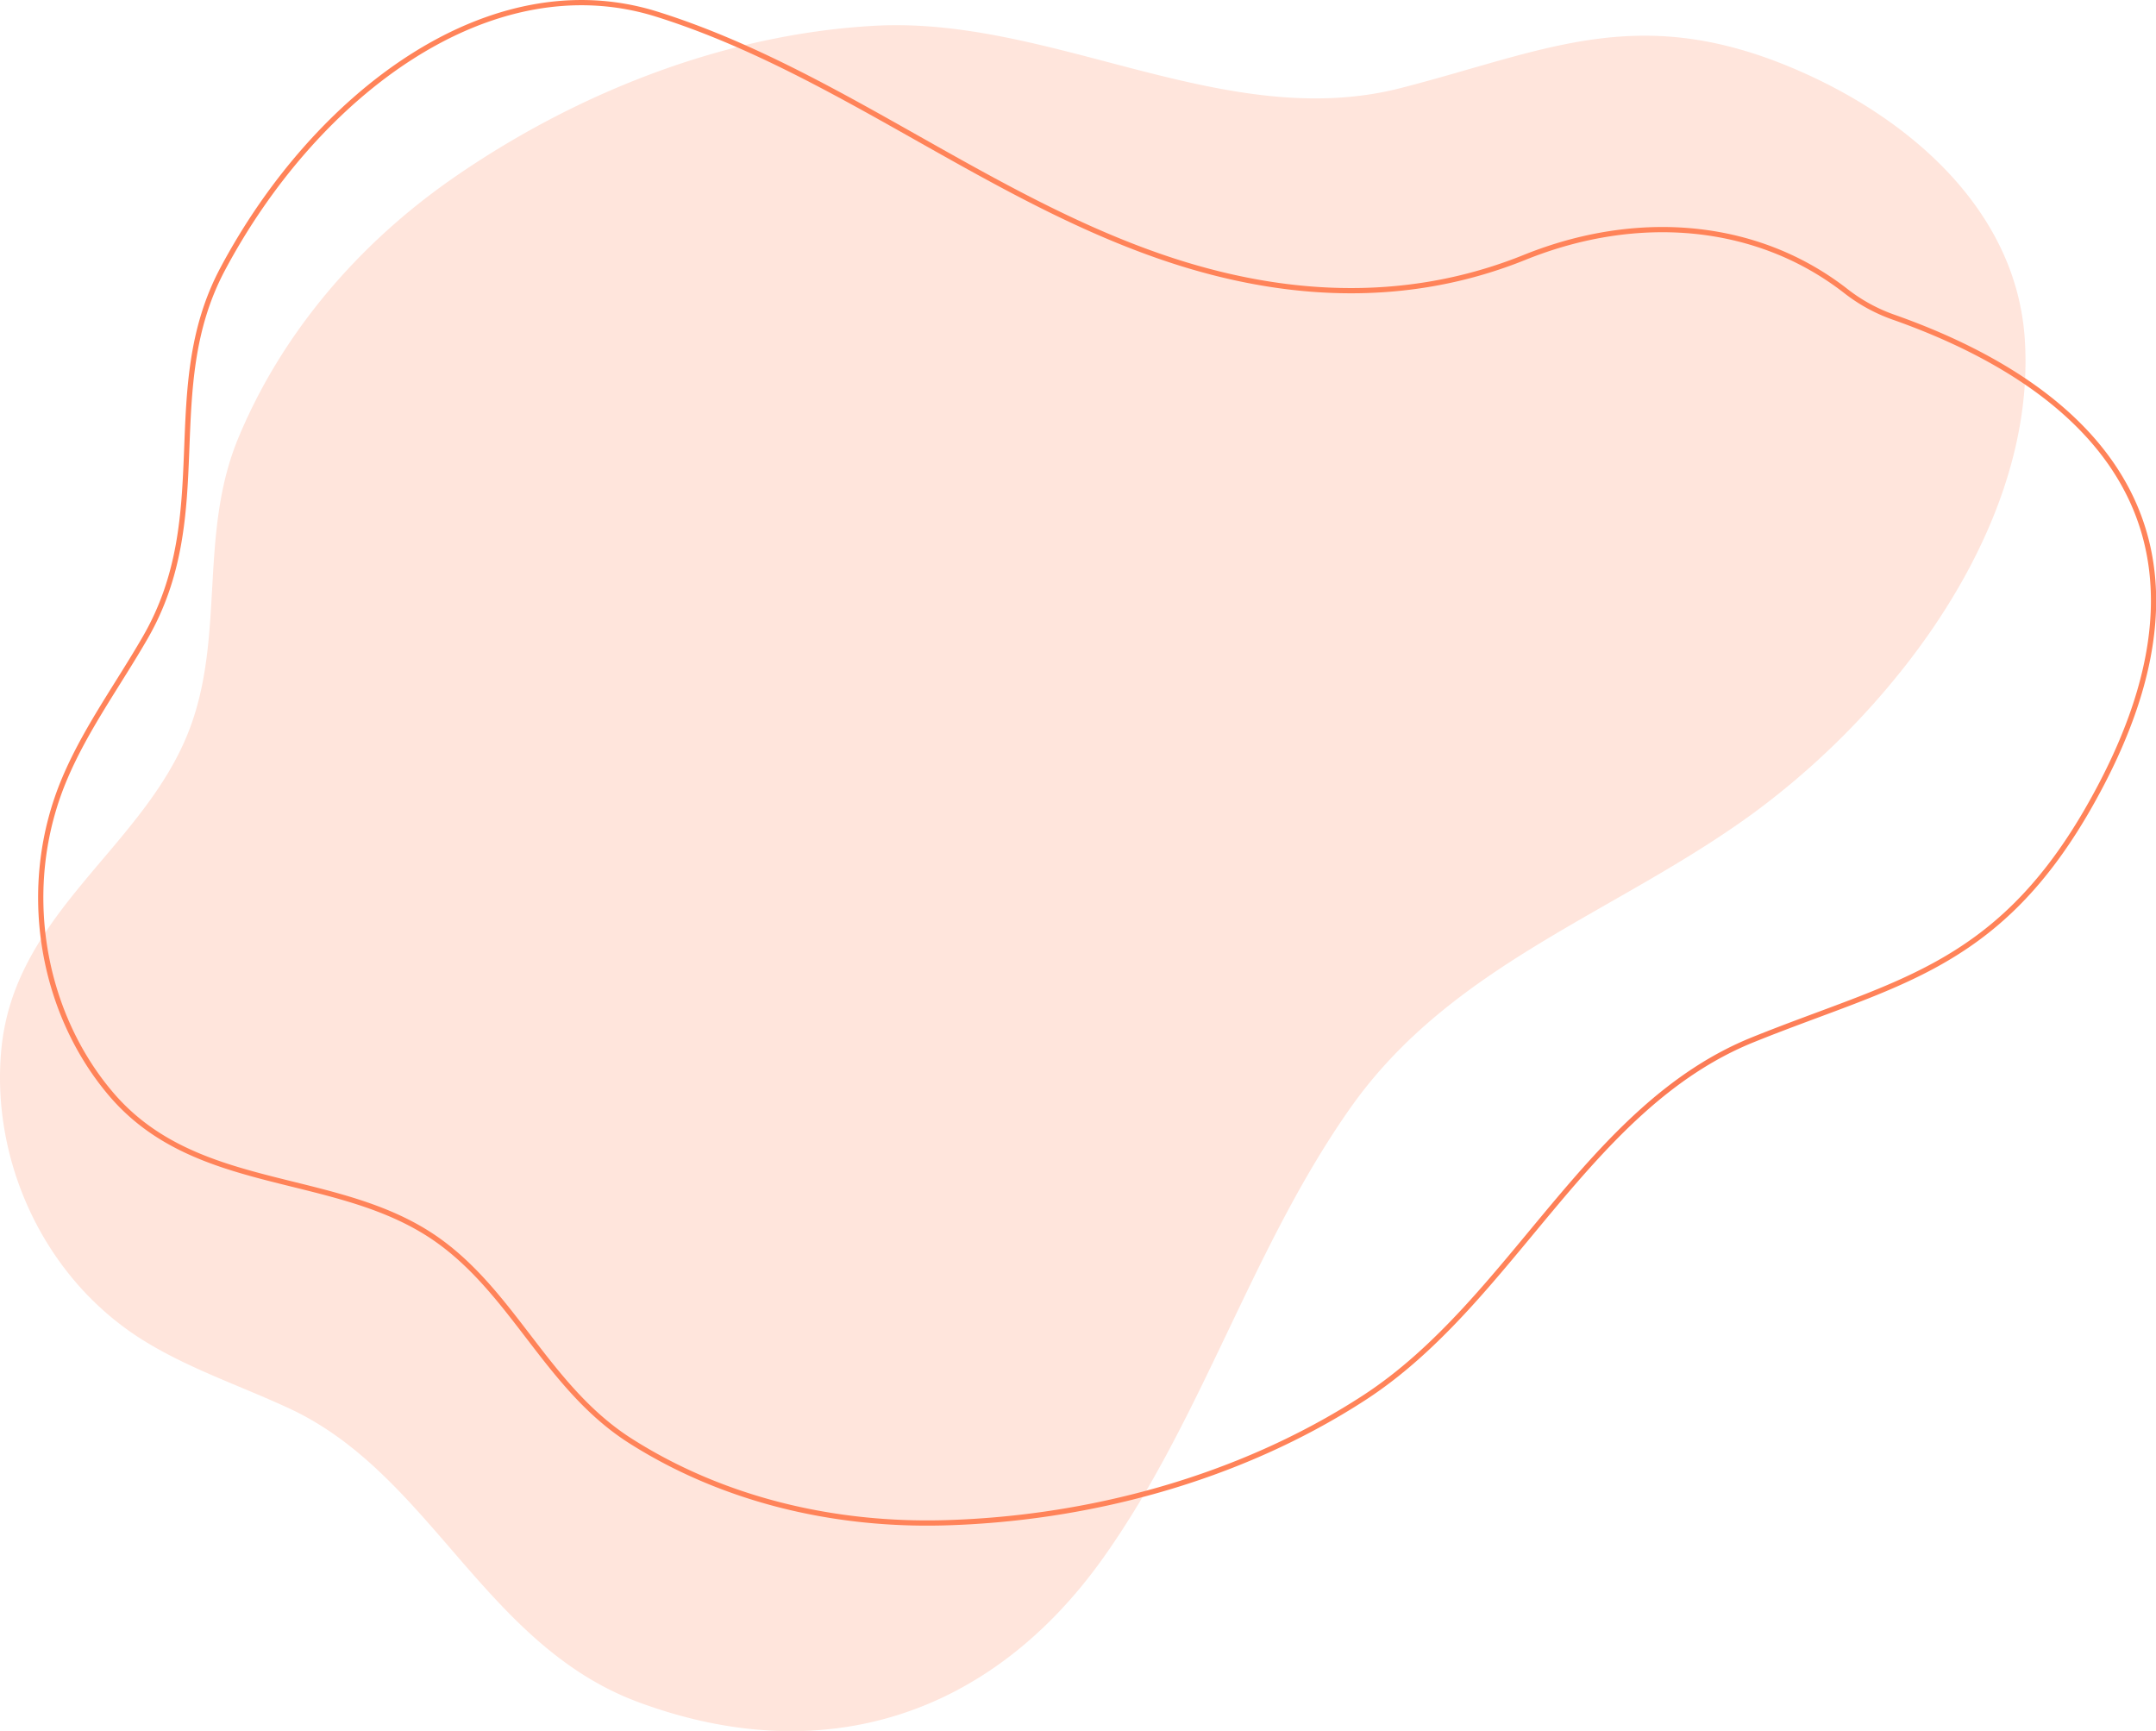 <svg xmlns="http://www.w3.org/2000/svg" xmlns:xlink="http://www.w3.org/1999/xlink" viewBox="0 0 411.82 330.6"><defs><style>.a{fill:#ff8359;opacity:0.21;}.b{fill:none;stroke-miterlimit:10;stroke:url(#a);}</style><radialGradient id="a" cx="642.18" cy="303.93" r="167.48" gradientTransform="translate(764.08 489.59) rotate(-160.02) scale(1 0.41)" gradientUnits="userSpaceOnUse"><stop offset="0" stop-color="#e3e1de"/><stop offset="0" stop-color="#e4d4cf"/><stop offset="0" stop-color="#e6b2a8"/><stop offset="0" stop-color="#ea7b6a"/><stop offset="0" stop-color="#ec5e49"/><stop offset="1" stop-color="#ff8359"/></radialGradient></defs><title>watan-pattern</title><path class="a" d="M364.61,126.29a149.55,149.55,0,0,1-29.68,29c-26.06,19.06-57.62,28.81-77,56.33-18.88,26.8-28.17,59.13-47.18,85.89-21.53,30.28-53.57,40.65-88.84,27.58C92.5,314.16,82.3,281.56,55.25,269c-9.41-4.37-19.37-7.65-28.16-13.18C8.24,243.94-1.81,221.49.27,200.28c2.6-26.53,28.14-38.83,36.33-62.1,6.21-17.63,1.49-36.59,8.91-54.5,8.32-20.06,23-37.18,41.17-49.76,22.56-15.62,50.94-27.39,80.44-29,34-1.85,66.91,20.51,100.47,11.89C296,9.51,313.78-.13,345.3,14.27c20.75,9.49,39.93,26.7,41.46,50.56,1.4,21.73-8.22,43.38-22.15,61.46"/><path class="b" d="M352.67,55.66c-16.94-13.25-39.8-15.24-61.46-6.5-17.95,7.24-41.17,9.73-69.86-.26-33.65-11.71-62.1-35.59-95.88-46.19-31.91-10-65.23,15.36-82.95,48.7-12.22,23-1.19,46.75-14.74,70.3-5.18,9-11.39,17.44-15.43,27C3.67,169.22,7.8,193,21,208.71c16.46,19.64,43.61,14.5,62.79,28.27,14.53,10.43,21,28.32,36.69,38.26,17.53,11.13,38.59,16.2,60,15.6,26.56-.75,55.68-8,80.2-23.95,28.24-18.41,42.52-55.52,74.1-68.29,26.71-10.8,46.2-13.52,63.66-43.45C432.84,96,390.82,70.86,361.75,60.6A32,32,0,0,1,352.67,55.66Z"/></svg>